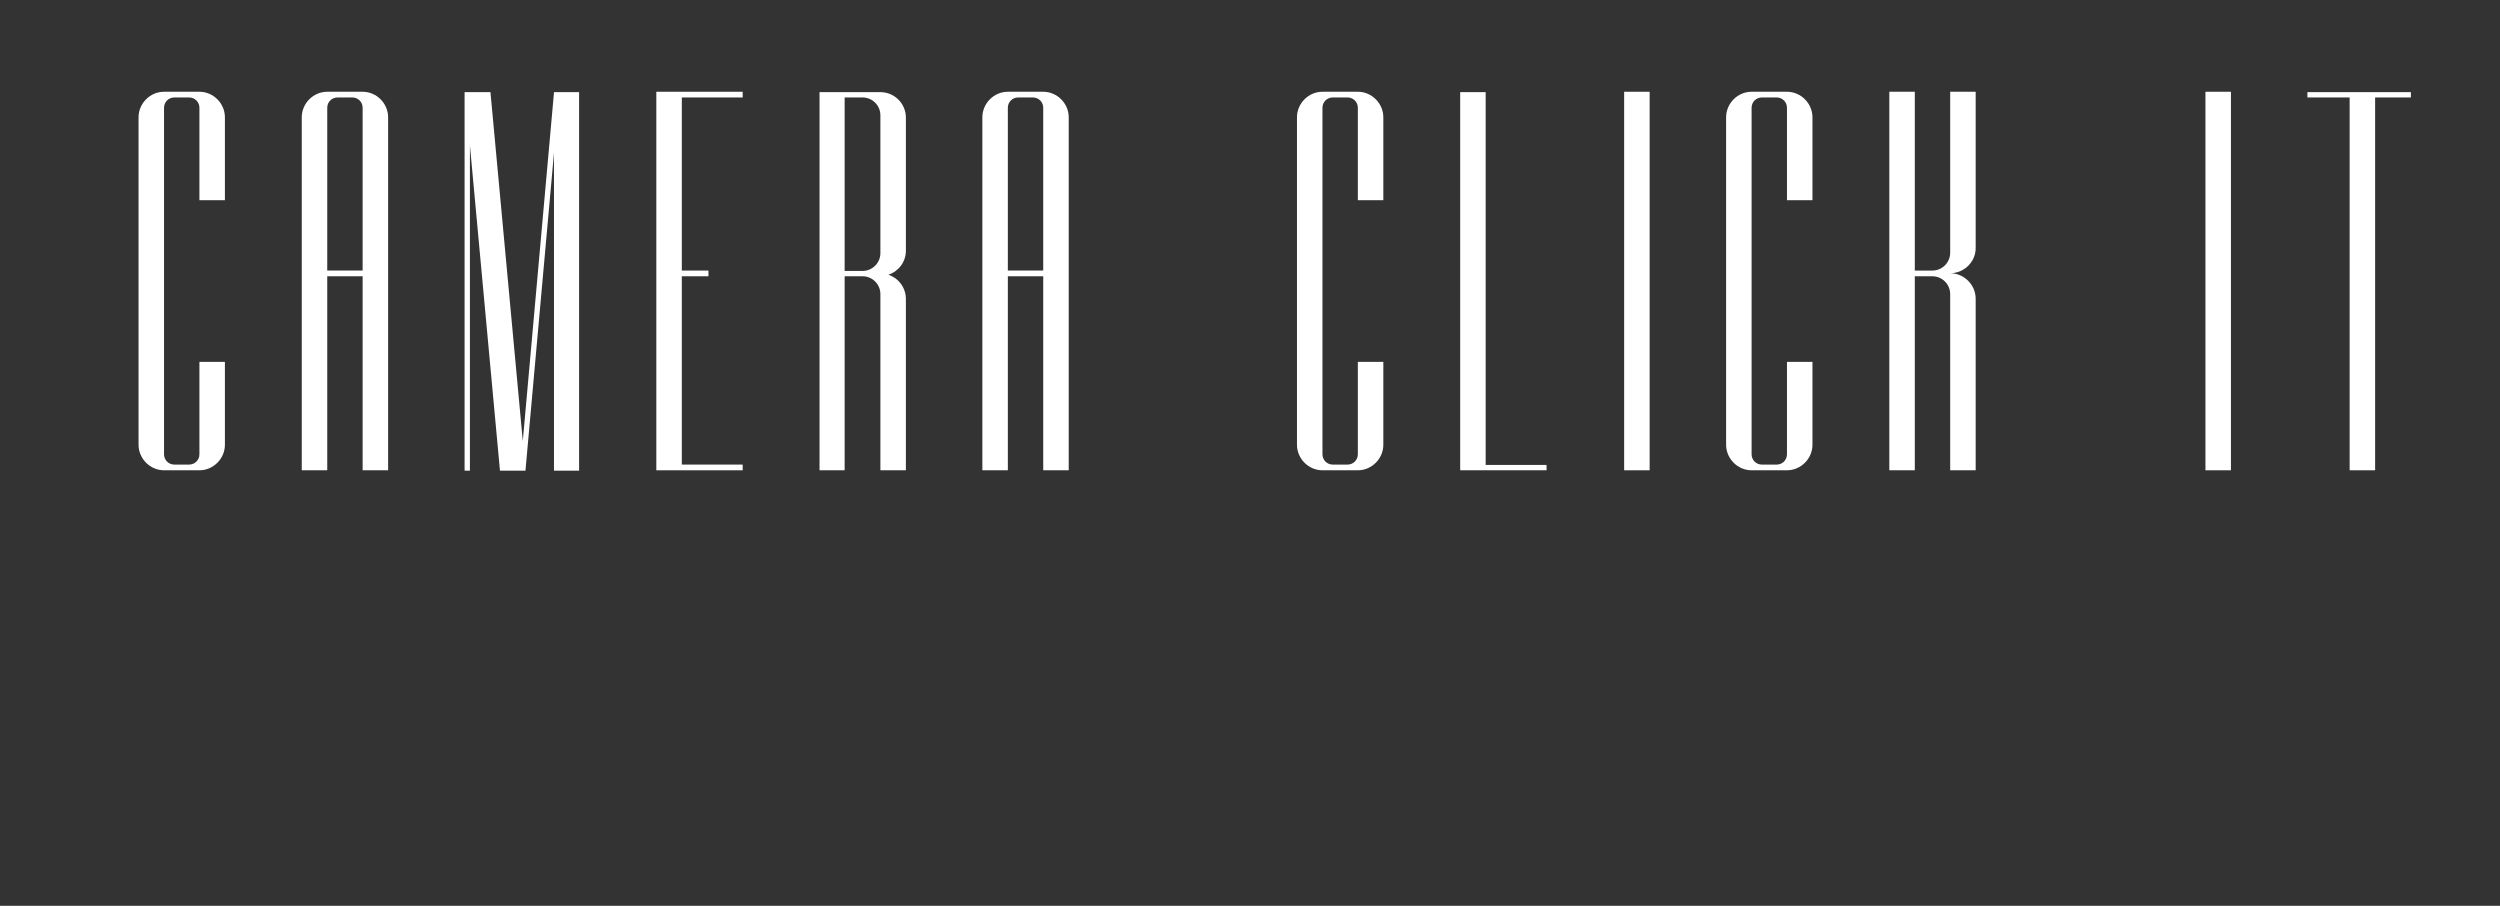 <?xml version="1.0" encoding="UTF-8" standalone="no"?><!DOCTYPE svg PUBLIC "-//W3C//DTD SVG 1.1//EN" "http://www.w3.org/Graphics/SVG/1.1/DTD/svg11.dtd"><svg width="100%" height="100%" viewBox="0 0 276 100" version="1.1" xmlns="http://www.w3.org/2000/svg" xmlns:xlink="http://www.w3.org/1999/xlink" xml:space="preserve" xmlns:serif="http://www.serif.com/" style="fill-rule:evenodd;clip-rule:evenodd;stroke-linejoin:round;stroke-miterlimit:2;"><rect x="0" y="0" width="276" height="100" fill="#333333" stroke="none"/><rect x="0" y="0" width="275.268" height="100" style="fill:none;"/><g><path d="M18.11,10.13l3.906,0c1.554,0 2.814,1.302 2.814,2.814l0,9.156l-2.814,0l0,-10.206c0,-0.63 -0.504,-1.134 -1.134,-1.134l-1.638,0c-0.63,0 -1.134,0.504 -1.134,1.134l0,38.262c0,0.63 0.504,1.134 1.134,1.134l1.638,0c0.63,0 1.134,-0.504 1.134,-1.134l0,-10.206l2.814,0l0,9.156c0,1.512 -1.26,2.814 -2.814,2.814l-3.906,0c-1.554,0 -2.814,-1.302 -2.814,-2.814l0,-36.162c0,-1.512 1.26,-2.814 2.814,-2.814Z" style="fill:#fff;fill-rule:nonzero;"/><path d="M42.848,51.92l0,-38.976c0,-1.512 -1.26,-2.814 -2.814,-2.814l-3.906,0c-1.554,0 -2.814,1.302 -2.814,2.814l0,38.976l2.814,0l0,-21.42l3.906,0l0,21.42l2.814,0Zm-6.72,-22.05l0,-17.976c0,-0.63 0.504,-1.134 1.134,-1.134l1.638,0c0.63,0 1.134,0.504 1.134,1.134l0,17.976l-3.906,0Z" style="fill:#fff;fill-rule:nonzero;"/><path d="M51.332,10.172l2.814,0l3.57,38.514l3.444,-38.472l0,-0.042l2.772,0l0,41.79l-2.772,0l0,-35.07l-3.15,35.07l-0.588,0l-2.226,0l-3.318,-35.91l0,35.91l-0.588,0l0,-41.79l0.042,0Z" style="fill:#fff;fill-rule:nonzero;"/><path d="M75.272,51.29l6.72,0l0,0.63l-6.72,0l-0.588,0l-2.226,0l0,-41.79l9.534,0l0,0.63l-6.72,0l0,19.11l2.94,0l0,0.63l-2.94,0l0,20.79Z" style="fill:#fff;fill-rule:nonzero;"/><path d="M90.476,10.172l6.72,0c1.554,0 2.814,1.26 2.814,2.814l0,14.7c0,1.218 -0.798,2.268 -1.932,2.646c1.134,0.378 1.932,1.428 1.932,2.688l0,18.9l-2.814,0l0,-19.446c0,-1.092 -0.882,-1.974 -1.974,-1.974l-1.008,0l-0.966,0l0,21.42l-2.772,0l0,-21.42l0,-0.588l0,-19.152l0,-0.588Zm2.772,0.588l0,19.152l1.974,0c1.092,0 1.974,-0.882 1.974,-1.974l0,-15.204c0,-1.092 -0.882,-1.974 -1.974,-1.974l-1.974,0Z" style="fill:#fff;fill-rule:nonzero;"/><path d="M117.986,51.92l0,-38.976c0,-1.512 -1.26,-2.814 -2.814,-2.814l-3.906,0c-1.554,0 -2.814,1.302 -2.814,2.814l0,38.976l2.814,0l0,-21.42l3.906,0l0,21.42l2.814,0Zm-6.72,-22.05l0,-17.976c0,-0.63 0.504,-1.134 1.134,-1.134l1.638,0c0.63,0 1.134,0.504 1.134,1.134l0,17.976l-3.906,0Z" style="fill:#fff;fill-rule:nonzero;"/><path d="M146,10.13l3.906,0c1.554,0 2.814,1.302 2.814,2.814l0,9.156l-2.814,0l0,-10.206c0,-0.63 -0.504,-1.134 -1.134,-1.134l-1.638,0c-0.63,0 -1.134,0.504 -1.134,1.134l0,38.262c0,0.63 0.504,1.134 1.134,1.134l1.638,0c0.63,0 1.134,-0.504 1.134,-1.134l0,-10.206l2.814,0l0,9.156c0,1.512 -1.26,2.814 -2.814,2.814l-3.906,0c-1.554,0 -2.814,-1.302 -2.814,-2.814l0,-36.162c0,-1.512 1.26,-2.814 2.814,-2.814Z" style="fill:#fff;fill-rule:nonzero;"/><path d="M161.204,10.172l2.814,0l0,41.16l6.72,0l0,0.588l-1.008,0l-1.806,0l-3.906,0l-0.84,0l-1.974,0l0,-41.748Z" style="fill:#fff;fill-rule:nonzero;"/><rect x="179.306" y="10.13" width="2.814" height="41.79" style="fill:#fff;fill-rule:nonzero;"/><path d="M193.376,10.13l3.906,0c1.554,0 2.814,1.302 2.814,2.814l0,9.156l-2.814,0l0,-10.206c0,-0.63 -0.504,-1.134 -1.134,-1.134l-1.638,0c-0.63,0 -1.134,0.504 -1.134,1.134l0,38.262c0,0.63 0.504,1.134 1.134,1.134l1.638,0c0.63,0 1.134,-0.504 1.134,-1.134l0,-10.206l2.814,0l0,9.156c0,1.512 -1.26,2.814 -2.814,2.814l-3.906,0c-1.554,0 -2.814,-1.302 -2.814,-2.814l0,-36.162c0,-1.512 1.26,-2.814 2.814,-2.814Z" style="fill:#fff;fill-rule:nonzero;"/><path d="M218.114,10.13l0,17.262c0,1.512 -1.26,2.772 -2.814,2.772c1.554,0 2.814,1.302 2.814,2.814l0,18.942l-2.814,0l0,-19.446c0,-1.092 -0.882,-1.974 -1.974,-1.974l-1.932,0l0,21.42l-2.814,0l0,-3.99l0,-17.43l0,-0.336l0,-0.294l0,-15.288l0,-4.452l2.814,0l0,19.74l1.932,0c1.092,0 1.974,-0.882 1.974,-1.974l0,-17.766l2.814,0Z" style="fill:#fff;fill-rule:nonzero;"/><rect x="243.482" y="10.13" width="2.814" height="41.79" style="fill:#fff;fill-rule:nonzero;"/><path d="M259.4,10.172l6.762,0l0,0.588l-3.948,0l0,41.16l-2.814,0l0,-41.16l-4.662,0l0,-0.588l4.662,0Z" style="fill:#fff;fill-rule:nonzero;"/></g></svg>
